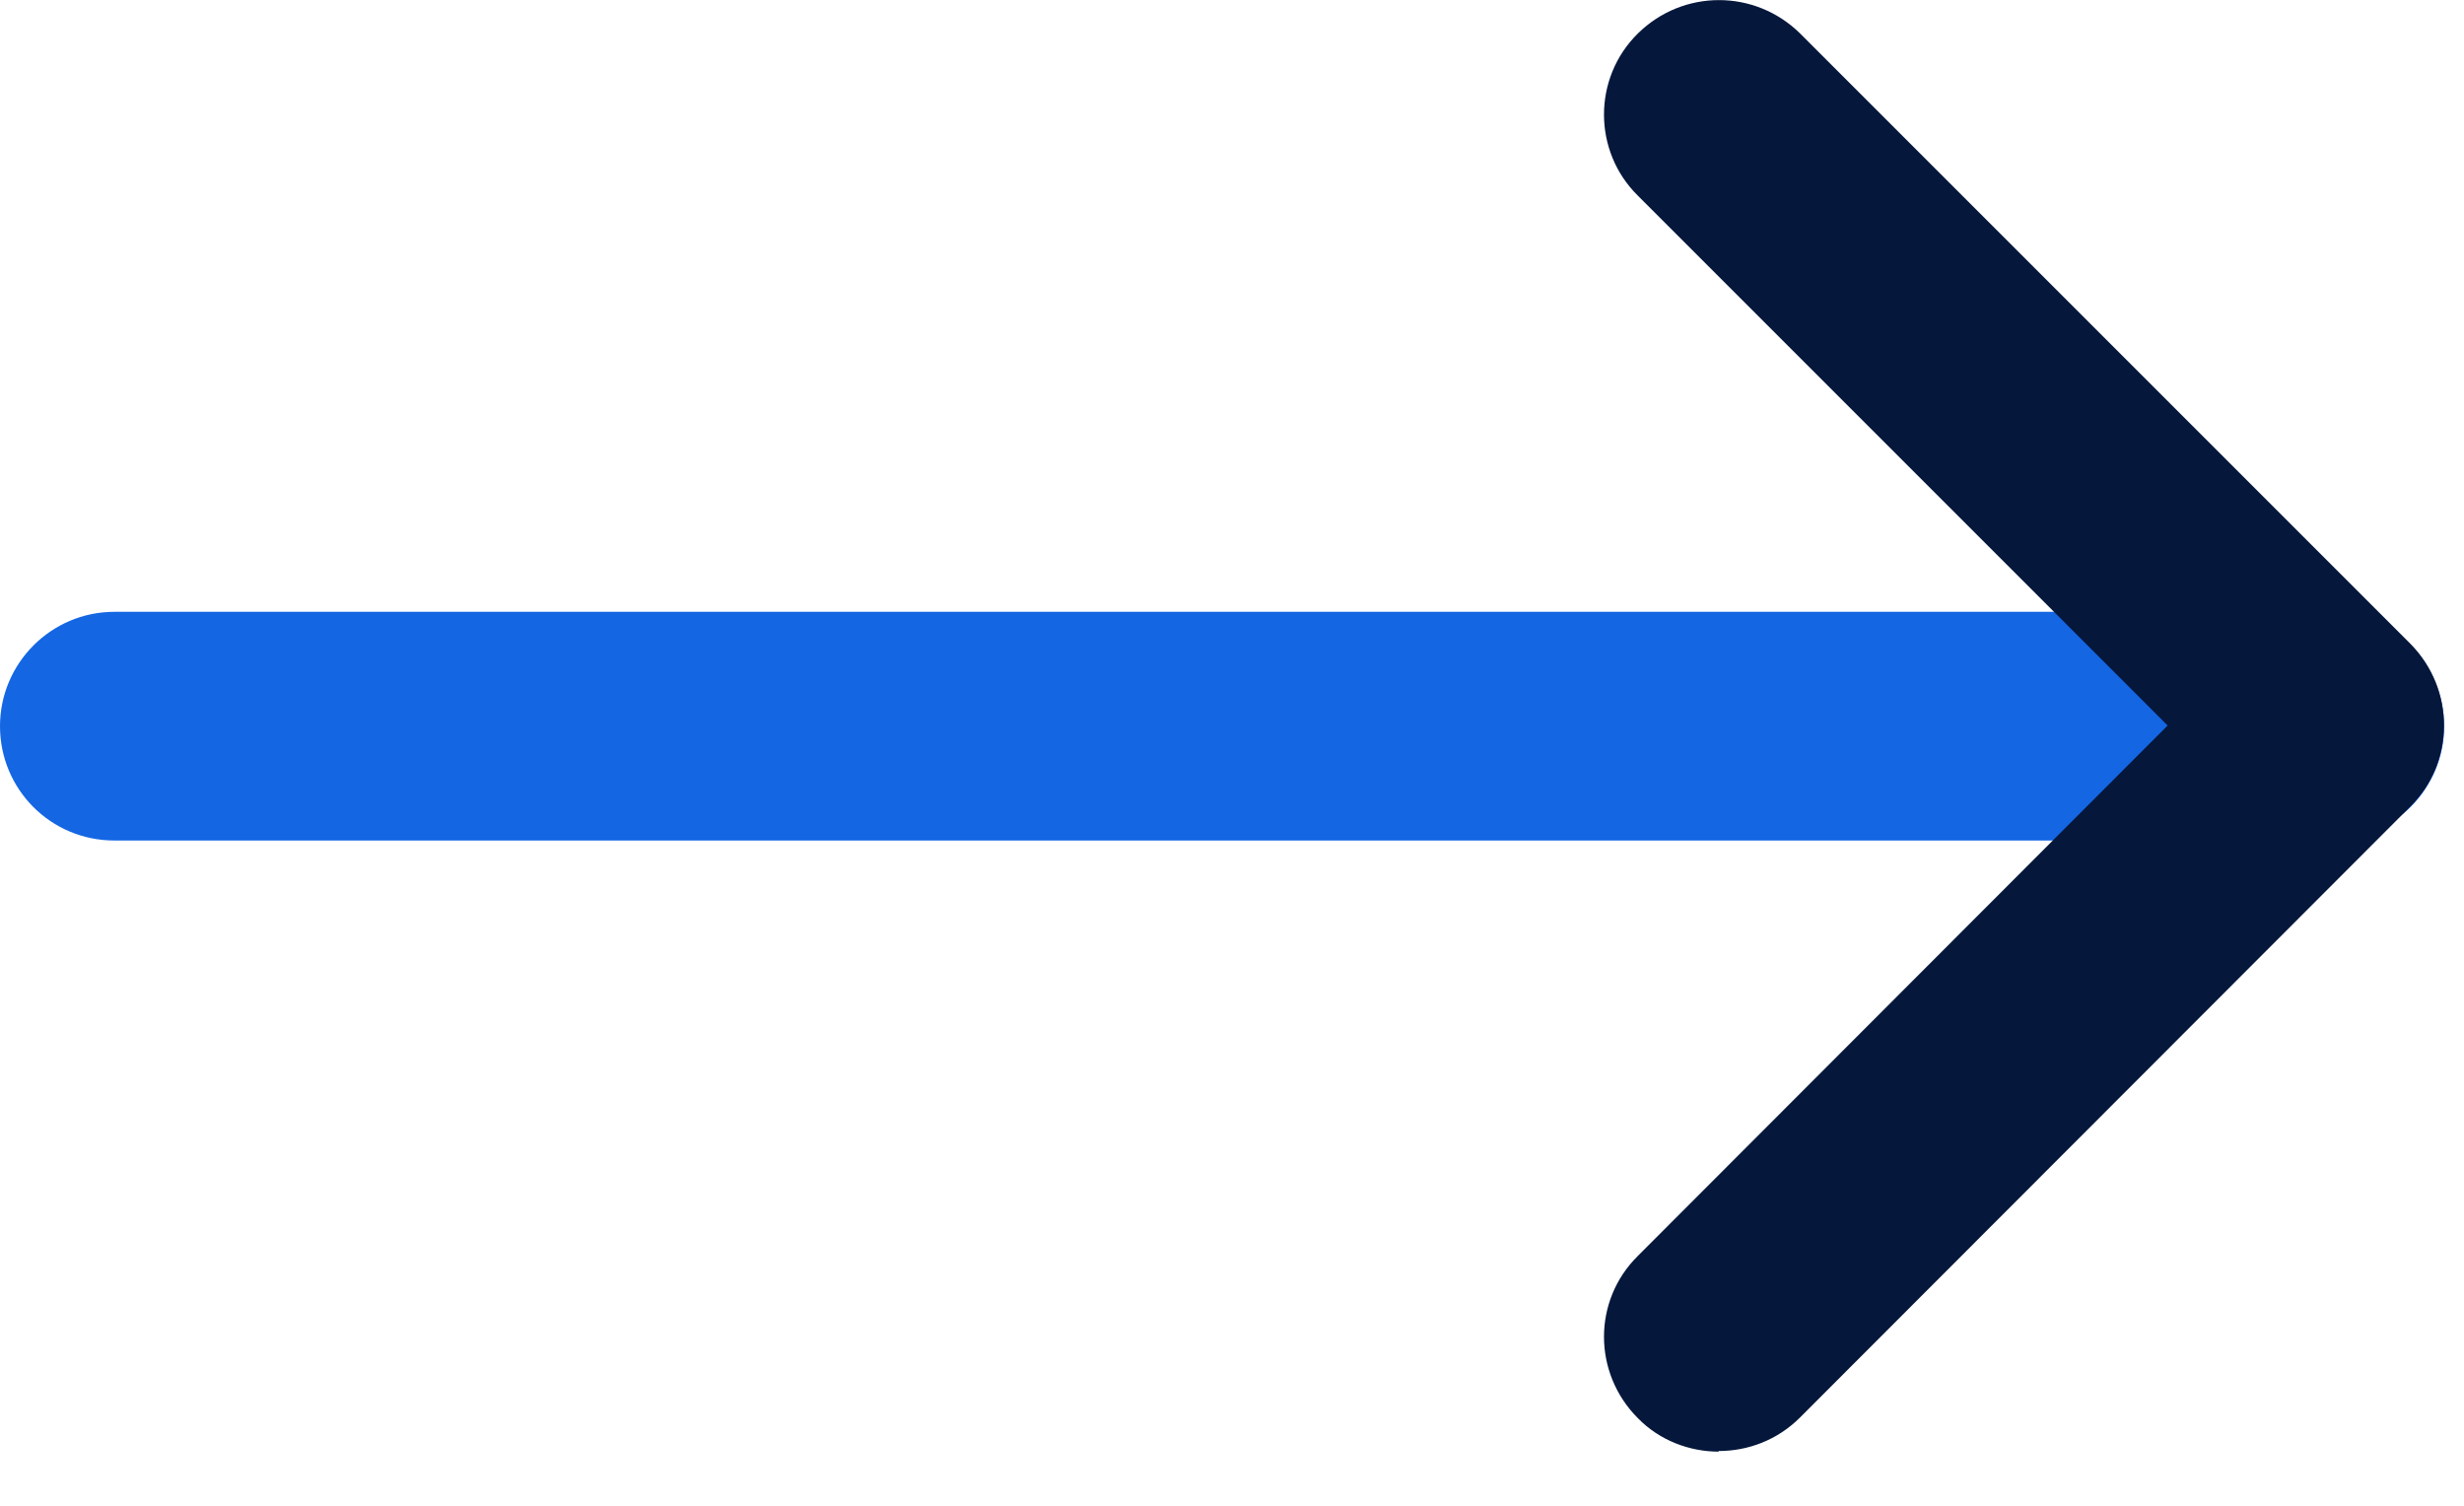 <?xml version="1.0" encoding="UTF-8"?>
<svg xmlns="http://www.w3.org/2000/svg" width="36" height="22" viewBox="0 0 36 22" fill="none">
  <path d="M34.03 12.28H1.67C0.74 12.28 0 11.53 0 10.61C0 9.689 0.75 8.939 1.67 8.939H34.03C34.96 8.939 35.71 9.689 35.71 10.61C35.71 11.53 34.96 12.28 34.03 12.28Z" fill="#1466E3"></path>
  <path d="M25.11 21.209C24.69 21.209 24.25 21.049 23.93 20.72C23.27 20.059 23.27 19 23.93 18.349L31.67 10.6L23.93 2.859C23.27 2.209 23.27 1.139 23.93 0.489C24.59 -0.161 25.64 -0.161 26.3 0.489L35.22 9.409C35.87 10.069 35.87 11.13 35.22 11.78L26.3 20.709C25.97 21.04 25.54 21.2 25.11 21.2V21.209Z" fill="#05173B"></path>
</svg>
